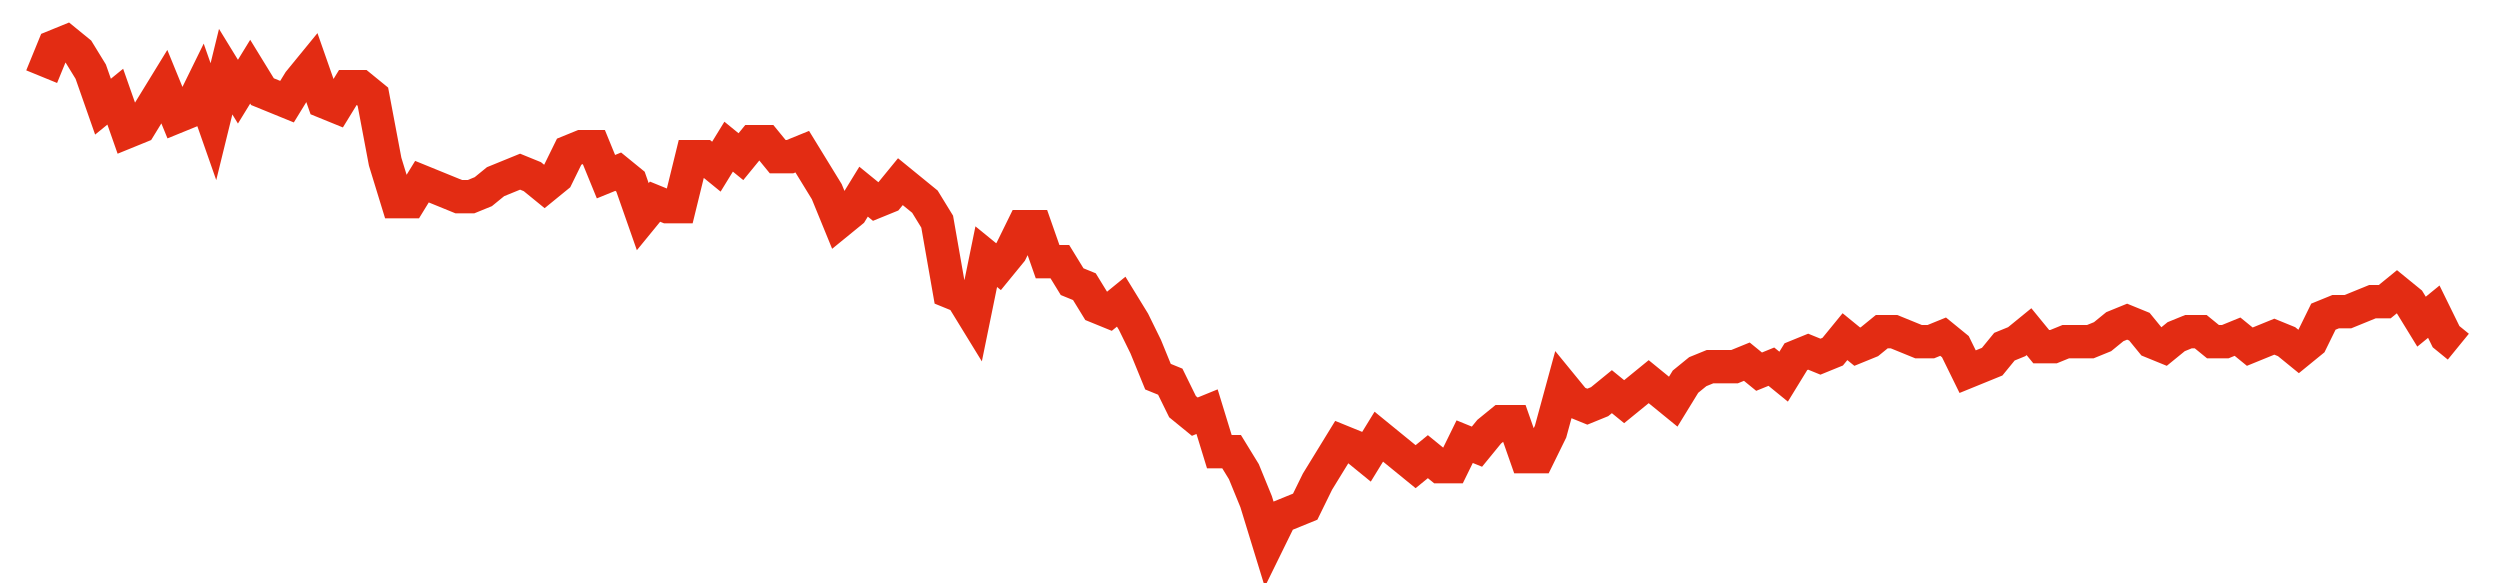 <svg width="300" height="70" viewBox="0 0 300 70" xmlns="http://www.w3.org/2000/svg">
    <path d="M 5,9.2 L 6.472,5.6 L 7.944,5 L 9.416,6.2 L 10.888,8.6 L 12.36,12.8 L 13.832,11.6 L 15.305,15.8 L 16.777,15.2 L 18.249,12.8 L 19.721,10.4 L 21.193,14 L 22.665,13.4 L 24.137,10.4 L 25.609,14.6 L 27.081,8.6 L 28.553,11 L 30.025,8.6 L 31.497,11 L 32.97,11.6 L 34.442,12.2 L 35.914,9.8 L 37.386,8 L 38.858,12.2 L 40.33,12.8 L 41.802,10.4 L 43.274,10.4 L 44.746,11.6 L 46.218,19.4 L 47.69,24.2 L 49.162,24.2 L 50.635,21.8 L 52.107,22.4 L 53.579,23 L 55.051,23.6 L 56.523,23.6 L 57.995,23 L 59.467,21.8 L 60.939,21.2 L 62.411,20.6 L 63.883,21.2 L 65.355,22.4 L 66.827,21.2 L 68.299,18.2 L 69.772,17.6 L 71.244,17.6 L 72.716,21.2 L 74.188,20.6 L 75.66,21.8 L 77.132,26 L 78.604,24.2 L 80.076,24.8 L 81.548,24.8 L 83.02,18.8 L 84.492,18.8 L 85.964,20 L 87.437,17.6 L 88.909,18.8 L 90.381,17 L 91.853,17 L 93.325,18.8 L 94.797,18.8 L 96.269,18.2 L 97.741,20.6 L 99.213,23 L 100.685,26.6 L 102.157,25.4 L 103.629,23 L 105.102,24.2 L 106.574,23.6 L 108.046,21.8 L 109.518,23 L 110.99,24.2 L 112.462,26.6 L 113.934,35 L 115.406,35.6 L 116.878,38 L 118.35,30.8 L 119.822,32 L 121.294,30.2 L 122.766,27.2 L 124.239,27.2 L 125.711,31.4 L 127.183,31.4 L 128.655,33.8 L 130.127,34.4 L 131.599,36.8 L 133.071,37.4 L 134.543,36.2 L 136.015,38.6 L 137.487,41.6 L 138.959,45.2 L 140.431,45.8 L 141.904,48.8 L 143.376,50 L 144.848,49.4 L 146.32,54.2 L 147.792,54.2 L 149.264,56.6 L 150.736,60.2 L 152.208,65 L 153.68,62 L 155.152,61.4 L 156.624,60.8 L 158.096,57.8 L 159.569,55.4 L 161.041,53 L 162.513,53.6 L 163.985,54.8 L 165.457,52.4 L 166.929,53.6 L 168.401,54.8 L 169.873,56 L 171.345,54.8 L 172.817,56 L 174.289,56 L 175.761,53 L 177.234,53.6 L 178.706,51.8 L 180.178,50.6 L 181.65,50.6 L 183.122,54.8 L 184.594,54.8 L 186.066,51.8 L 187.538,46.4 L 189.01,48.2 L 190.482,48.8 L 191.954,48.2 L 193.426,47 L 194.898,48.2 L 196.371,47 L 197.843,45.8 L 199.315,47 L 200.787,48.2 L 202.259,45.8 L 203.731,44.6 L 205.203,44 L 206.675,44 L 208.147,44 L 209.619,43.4 L 211.091,44.6 L 212.563,44 L 214.036,45.2 L 215.508,42.8 L 216.98,42.2 L 218.452,42.8 L 219.924,42.2 L 221.396,40.4 L 222.868,41.6 L 224.34,41 L 225.812,39.8 L 227.284,39.8 L 228.756,40.4 L 230.228,41 L 231.701,41 L 233.173,40.4 L 234.645,41.6 L 236.117,44.6 L 237.589,44 L 239.061,43.4 L 240.533,41.6 L 242.005,41 L 243.477,39.8 L 244.949,41.6 L 246.421,41.6 L 247.893,41 L 249.365,41 L 250.838,41 L 252.31,40.4 L 253.782,39.2 L 255.254,38.6 L 256.726,39.2 L 258.198,41 L 259.67,41.6 L 261.142,40.4 L 262.614,39.8 L 264.086,39.8 L 265.558,41 L 267.03,41 L 268.503,40.4 L 269.975,41.6 L 271.447,41 L 272.919,40.4 L 274.391,41 L 275.863,42.2 L 277.335,41 L 278.807,38 L 280.279,37.4 L 281.751,37.4 L 283.223,36.8 L 284.695,36.2 L 286.168,36.2 L 287.64,35 L 289.112,36.2 L 290.584,38.6 L 292.056,37.4 L 293.528,40.4 L 295,41.6" fill="none" stroke="#E32C13" stroke-width="4"/>
</svg>
